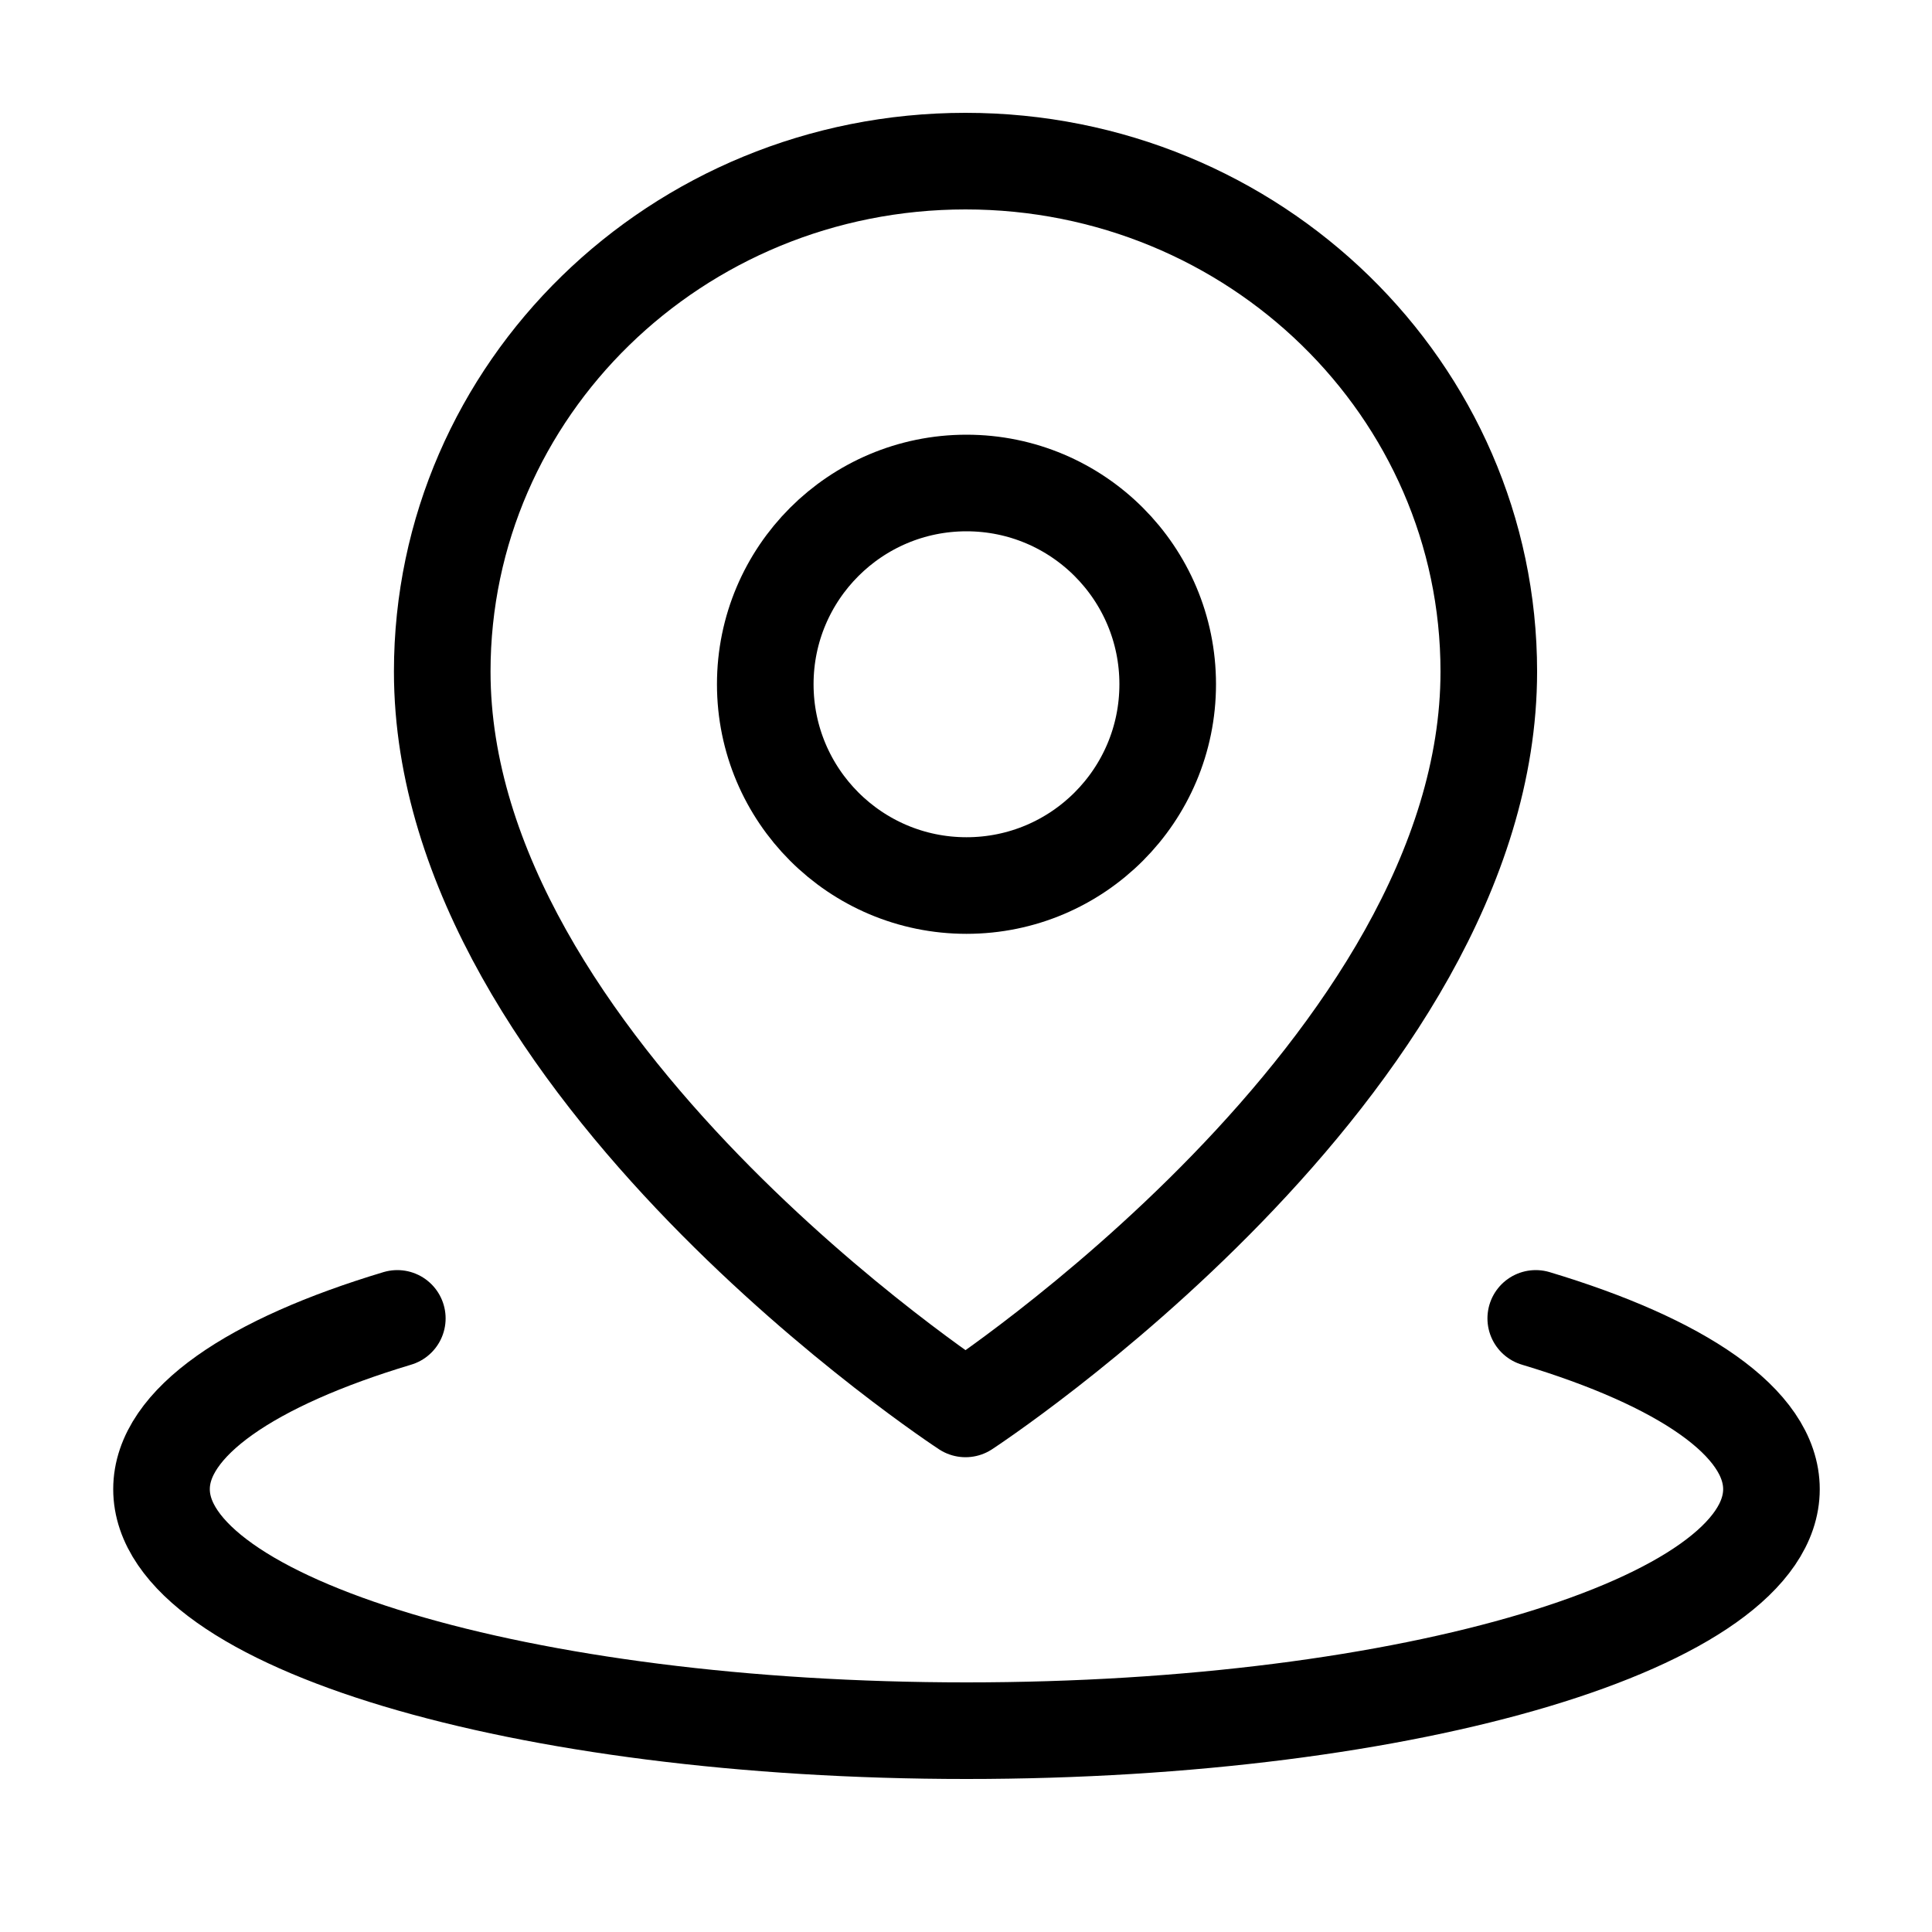 <svg width="20" height="20" viewBox="0 0 20 20" fill="none" xmlns="http://www.w3.org/2000/svg">
<path d="M4.113 13.648C2.605 14.101 1.672 14.726 1.672 15.416C1.672 16.797 5.403 17.916 10.005 17.916C14.608 17.916 18.338 16.797 18.338 15.416C18.338 14.726 17.406 14.101 15.898 13.648" stroke="#747474" style="stroke:#747474;stroke:color(display-p3 0.455 0.455 0.455);stroke-opacity:1;" stroke-linecap="round" stroke-linejoin="round"/>
<path d="M9.995 14.585C9.995 14.585 15.412 11.045 15.412 6.952C15.412 4.034 12.986 1.668 9.995 1.668C7.003 1.668 4.578 4.034 4.578 6.952C4.578 11.045 9.995 14.585 9.995 14.585Z" stroke="#747474" style="stroke:#747474;stroke:color(display-p3 0.455 0.455 0.455);stroke-opacity:1;" stroke-linejoin="round"/>
<path d="M10.005 9.167C11.156 9.167 12.088 8.234 12.088 7.083C12.088 5.933 11.156 5 10.005 5C8.855 5 7.922 5.933 7.922 7.083C7.922 8.234 8.855 9.167 10.005 9.167Z" stroke="#747474" style="stroke:#747474;stroke:color(display-p3 0.455 0.455 0.455);stroke-opacity:1;" stroke-linejoin="round"/>
</svg>
